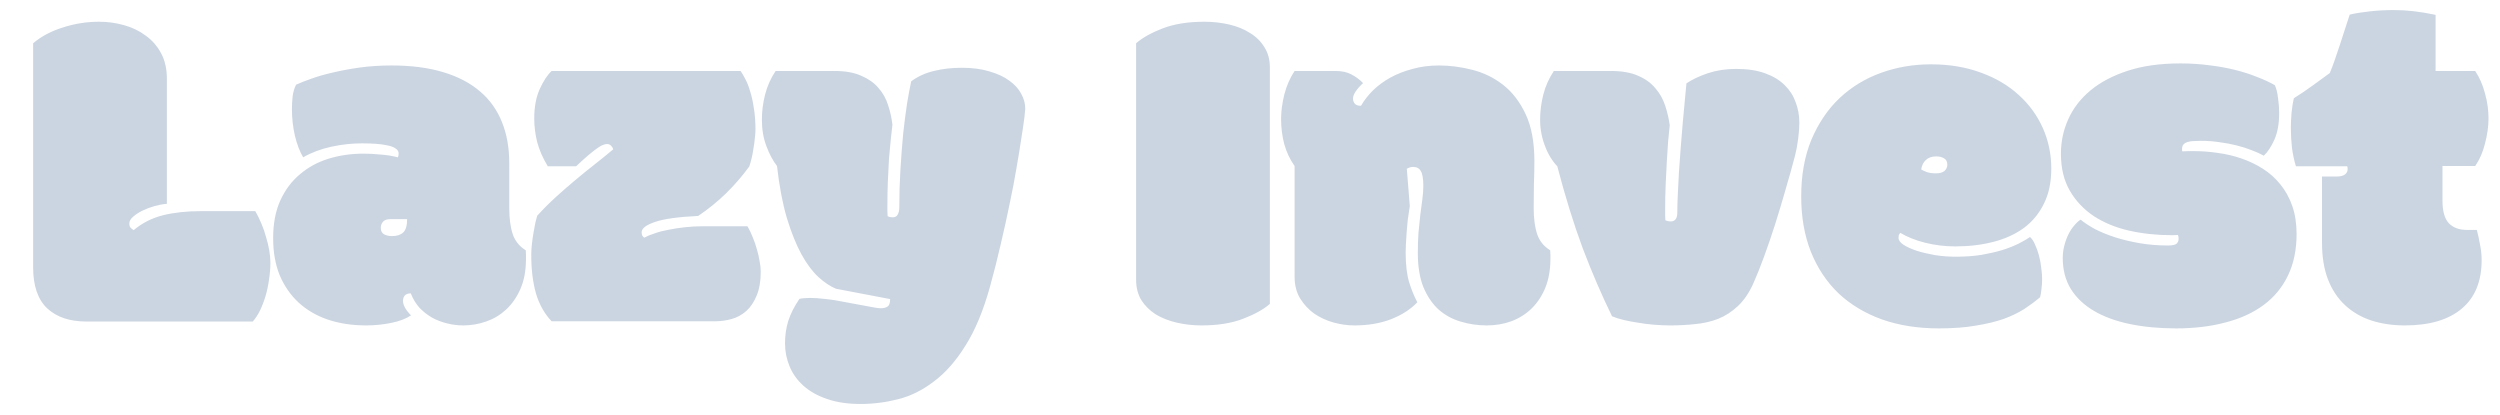 <svg width="1066" height="177" viewBox="0 0 1066 177" fill="none" xmlns="http://www.w3.org/2000/svg">
<g filter="url(#filter0_d_116_10)">
<path d="M22.781 133.098C15.75 133.098 10.216 131.242 6.18 127.531C2.143 123.755 0.125 117.896 0.125 109.953V14.445C3.576 11.516 7.807 9.27 12.82 7.707C17.833 6.079 22.977 5.266 28.25 5.266C31.896 5.266 35.444 5.754 38.895 6.73C42.41 7.707 45.503 9.204 48.172 11.223C50.906 13.176 53.087 15.682 54.715 18.742C56.342 21.802 57.156 25.383 57.156 29.484V82.902C55.529 83.033 53.771 83.358 51.883 83.879C50.06 84.4 48.335 85.051 46.707 85.832C45.145 86.613 43.81 87.492 42.703 88.469C41.661 89.38 41.141 90.324 41.141 91.301C41.141 92.017 41.303 92.603 41.629 93.059C42.02 93.449 42.475 93.807 42.996 94.133C46.642 91.073 50.809 88.957 55.496 87.785C60.184 86.613 65.587 86.027 71.707 86.027H94.852C95.828 87.72 96.707 89.51 97.488 91.398C98.269 93.221 98.921 95.109 99.441 97.062C100.027 98.951 100.483 100.839 100.809 102.727C101.134 104.615 101.297 106.372 101.297 108C101.297 110.344 101.102 112.753 100.711 115.227C100.385 117.635 99.897 119.947 99.246 122.16C98.595 124.374 97.814 126.424 96.902 128.312C95.991 130.201 94.949 131.796 93.777 133.098H22.781ZM152.469 89.445C150.971 89.445 149.897 89.836 149.246 90.617C148.66 91.333 148.367 92.18 148.367 93.156C148.367 94.458 148.823 95.37 149.734 95.891C150.711 96.412 151.85 96.672 153.152 96.672C155.236 96.672 156.831 96.151 157.938 95.109C159.044 94.068 159.598 92.18 159.598 89.445H152.469ZM203.152 84.66C203.152 89.152 203.641 92.863 204.617 95.793C205.594 98.723 207.449 101.034 210.184 102.727C210.249 103.247 210.281 103.898 210.281 104.68C210.281 105.396 210.281 105.949 210.281 106.34C210.281 111.288 209.5 115.552 207.938 119.133C206.375 122.714 204.324 125.676 201.785 128.02C199.311 130.298 196.479 131.991 193.289 133.098C190.099 134.204 186.844 134.758 183.523 134.758C181.18 134.758 178.868 134.465 176.59 133.879C174.376 133.358 172.26 132.544 170.242 131.438C168.289 130.331 166.499 128.931 164.871 127.238C163.309 125.48 162.072 123.43 161.16 121.086C160.053 121.086 159.207 121.379 158.621 121.965C158.1 122.551 157.84 123.332 157.84 124.309C157.84 125.22 158.133 126.197 158.719 127.238C159.305 128.28 160.151 129.354 161.258 130.461C159.174 131.893 156.375 132.967 152.859 133.684C149.344 134.4 145.763 134.758 142.117 134.758C136.193 134.758 130.789 133.944 125.906 132.316C121.089 130.689 116.922 128.28 113.406 125.09C109.956 121.9 107.254 118.026 105.301 113.469C103.413 108.846 102.469 103.54 102.469 97.551C102.469 91.366 103.478 86.027 105.496 81.535C107.579 76.978 110.379 73.234 113.895 70.305C117.41 67.31 121.479 65.096 126.102 63.664C130.789 62.232 135.737 61.516 140.945 61.516C143.289 61.516 145.372 61.613 147.195 61.809C149.018 61.939 150.581 62.102 151.883 62.297C153.38 62.557 154.65 62.818 155.691 63.078C155.887 62.427 155.984 61.874 155.984 61.418C155.984 60.572 155.529 59.855 154.617 59.27C153.771 58.684 152.632 58.26 151.199 58C149.767 57.675 148.107 57.447 146.219 57.316C144.331 57.186 142.41 57.121 140.457 57.121C136.03 57.121 131.603 57.609 127.176 58.586C122.749 59.562 118.777 61.06 115.262 63.078C113.829 60.669 112.658 57.609 111.746 53.898C110.9 50.188 110.477 46.411 110.477 42.57C110.477 40.747 110.574 38.925 110.77 37.102C111.03 35.214 111.518 33.553 112.234 32.121C113.927 31.34 116.076 30.494 118.68 29.582C121.349 28.605 124.409 27.727 127.859 26.945C131.375 26.099 135.216 25.383 139.383 24.797C143.615 24.211 148.139 23.918 152.957 23.918C161.355 23.918 168.68 24.862 174.93 26.75C181.245 28.638 186.486 31.372 190.652 34.953C194.819 38.469 197.944 42.831 200.027 48.039C202.111 53.182 203.152 59.009 203.152 65.519V84.66ZM301.785 26.262C302.436 27.173 303.12 28.345 303.836 29.777C304.617 31.21 305.301 32.967 305.887 35.051C306.538 37.069 307.059 39.445 307.449 42.18C307.905 44.849 308.133 47.876 308.133 51.262C308.133 52.434 308.035 53.736 307.84 55.168C307.71 56.6 307.514 58.033 307.254 59.465C307.059 60.832 306.798 62.199 306.473 63.566C306.147 64.868 305.822 66.008 305.496 66.984C302.501 71.086 299.181 74.927 295.535 78.508C291.889 82.023 287.951 85.213 283.719 88.078C275.32 88.469 269.201 89.315 265.359 90.617C261.518 91.919 259.598 93.384 259.598 95.012C259.598 95.598 259.695 96.086 259.891 96.477C260.086 96.802 260.346 97.095 260.672 97.356C261.844 96.704 263.341 96.086 265.164 95.5C266.987 94.849 269.005 94.328 271.219 93.938C273.497 93.482 275.874 93.124 278.348 92.863C280.822 92.603 283.328 92.473 285.867 92.473H304.715C305.561 93.905 306.31 95.467 306.961 97.16C307.677 98.853 308.263 100.546 308.719 102.238C309.24 103.931 309.63 105.624 309.891 107.316C310.216 108.944 310.379 110.441 310.379 111.809C310.379 115.91 309.793 119.328 308.621 122.062C307.514 124.797 306.049 126.978 304.227 128.605C302.404 130.233 300.32 131.372 297.977 132.023C295.633 132.674 293.257 133 290.848 133H221.219C218.224 129.875 216.01 125.969 214.578 121.281C213.211 116.529 212.527 110.995 212.527 104.68C212.527 103.117 212.625 101.522 212.82 99.894C213.016 98.202 213.243 96.607 213.504 95.109C213.764 93.547 214.025 92.147 214.285 90.91C214.611 89.673 214.871 88.697 215.066 87.981C217.671 85.116 220.372 82.414 223.172 79.875C225.971 77.336 228.738 74.927 231.473 72.648C234.272 70.305 237.007 68.091 239.676 66.008C242.41 63.859 245.014 61.743 247.488 59.66C247.358 59.139 247.065 58.651 246.609 58.195C246.154 57.675 245.568 57.414 244.852 57.414C244.461 57.414 243.973 57.512 243.387 57.707C242.866 57.837 242.117 58.228 241.141 58.879C240.164 59.53 238.927 60.474 237.43 61.711C235.932 62.948 234.012 64.673 231.668 66.887H219.559C217.475 63.436 215.978 60.018 215.066 56.633C214.22 53.247 213.797 49.895 213.797 46.574C213.797 41.626 214.578 37.427 216.141 33.977C217.703 30.526 219.396 27.954 221.219 26.262H301.785ZM341.824 26.262C346.447 26.262 350.255 26.945 353.25 28.312C356.31 29.615 358.751 31.34 360.574 33.488C362.462 35.637 363.829 38.078 364.676 40.812C365.587 43.547 366.206 46.346 366.531 49.211C366.336 50.708 366.108 52.727 365.848 55.266C365.587 57.74 365.327 60.539 365.066 63.664C364.871 66.724 364.708 69.979 364.578 73.43C364.448 76.88 364.383 80.298 364.383 83.684C364.383 84.4 364.383 85.181 364.383 86.027C364.383 86.809 364.415 87.525 364.48 88.176C364.871 88.371 365.229 88.501 365.555 88.566C365.945 88.632 366.303 88.664 366.629 88.664C367.671 88.664 368.387 88.273 368.777 87.492C369.233 86.711 369.461 85.669 369.461 84.367C369.461 78.898 369.624 73.495 369.949 68.156C370.275 62.753 370.665 57.675 371.121 52.922C371.642 48.169 372.195 43.872 372.781 40.031C373.432 36.19 374.018 33.065 374.539 30.656C377.404 28.573 380.626 27.108 384.207 26.262C387.853 25.35 391.824 24.895 396.121 24.895C400.613 24.895 404.552 25.415 407.938 26.457C411.323 27.434 414.122 28.736 416.336 30.363C418.615 31.991 420.307 33.846 421.414 35.93C422.586 38.013 423.172 40.161 423.172 42.375C423.172 42.766 423.042 44.068 422.781 46.281C422.521 48.43 422.098 51.294 421.512 54.875C420.991 58.456 420.307 62.655 419.461 67.473C418.68 72.225 417.703 77.336 416.531 82.805C415.424 88.273 414.155 94.035 412.723 100.09C411.355 106.079 409.826 112.134 408.133 118.254C405.268 128.54 401.785 136.906 397.684 143.352C393.647 149.862 389.188 154.94 384.305 158.586C379.487 162.297 374.409 164.836 369.07 166.203C363.732 167.57 358.361 168.254 352.957 168.254C347.423 168.254 342.638 167.538 338.602 166.105C334.565 164.738 331.212 162.85 328.543 160.441C325.939 158.098 323.986 155.363 322.684 152.238C321.382 149.113 320.73 145.826 320.73 142.375C320.73 139.055 321.186 135.897 322.098 132.902C323.074 129.842 324.669 126.685 326.883 123.43C327.404 123.299 328.087 123.202 328.934 123.137C329.845 123.072 330.691 123.039 331.473 123.039C333.426 123.039 335.379 123.169 337.332 123.43C339.285 123.625 340.848 123.82 342.02 124.016L357.352 126.848C358.068 126.978 358.784 127.108 359.5 127.238C360.216 127.368 360.932 127.434 361.648 127.434C362.755 127.434 363.667 127.206 364.383 126.75C365.164 126.294 365.555 125.22 365.555 123.527L342.508 119.133C340.099 118.156 337.592 116.496 334.988 114.152C332.449 111.809 330.04 108.586 327.762 104.484C325.483 100.318 323.4 95.142 321.512 88.957C319.689 82.772 318.289 75.383 317.312 66.789C315.555 64.51 314.057 61.711 312.82 58.391C311.518 55.005 310.867 51.229 310.867 47.062C310.867 43.482 311.323 39.901 312.234 36.32C313.146 32.74 314.643 29.387 316.727 26.262H341.824ZM527.469 125.578C524.799 127.922 520.991 130.038 516.043 131.926C511.16 133.814 505.268 134.758 498.367 134.758C494.721 134.758 491.206 134.367 487.82 133.586C484.435 132.805 481.44 131.633 478.836 130.07C476.297 128.443 474.246 126.424 472.684 124.016C471.186 121.542 470.438 118.645 470.438 115.324V14.445C473.107 12.102 476.883 9.986 481.766 8.098C486.714 6.21 492.638 5.266 499.539 5.266C503.185 5.266 506.701 5.656 510.086 6.438C513.471 7.219 516.434 8.423 518.973 10.051C521.577 11.613 523.628 13.632 525.125 16.105C526.688 18.514 527.469 21.379 527.469 24.699V125.578ZM555.398 26.262C558.133 26.262 560.411 26.75 562.234 27.727C564.122 28.703 565.783 29.94 567.215 31.438C564.35 34.107 562.918 36.32 562.918 38.078C562.918 38.859 563.178 39.575 563.699 40.227C564.22 40.812 565.099 41.105 566.336 41.105C567.638 38.827 569.331 36.646 571.414 34.562C573.562 32.479 576.036 30.656 578.836 29.094C581.701 27.531 584.858 26.294 588.309 25.383C591.824 24.406 595.568 23.918 599.539 23.918C604.227 23.918 608.979 24.537 613.797 25.773C618.68 27.01 623.074 29.159 626.98 32.219C630.887 35.279 634.077 39.445 636.551 44.719C639.025 49.992 640.262 56.633 640.262 64.641C640.262 67.57 640.197 70.858 640.066 74.504C640.001 78.15 639.969 81.535 639.969 84.66C639.969 89.152 640.457 92.863 641.434 95.793C642.41 98.723 644.266 101.034 647 102.727C647.065 103.247 647.098 103.898 647.098 104.68C647.098 105.396 647.098 105.949 647.098 106.34C647.098 110.962 646.382 115.064 644.949 118.645C643.517 122.16 641.564 125.122 639.09 127.531C636.616 129.94 633.719 131.763 630.398 133C627.143 134.172 623.66 134.758 619.949 134.758C616.043 134.758 612.299 134.204 608.719 133.098C605.203 132.056 602.078 130.331 599.344 127.922C596.674 125.448 594.526 122.258 592.898 118.352C591.336 114.38 590.555 109.53 590.555 103.801C590.555 100.741 590.652 97.844 590.848 95.109C591.108 92.375 591.368 89.836 591.629 87.492C591.954 85.083 592.247 82.87 592.508 80.852C592.768 78.833 592.898 76.978 592.898 75.285C592.898 72.16 592.54 70.044 591.824 68.938C591.173 67.766 590.099 67.18 588.602 67.18C587.625 67.18 586.714 67.44 585.867 67.961L587.137 83.879C586.811 85.832 586.518 87.818 586.258 89.836C586.062 91.789 585.9 93.644 585.77 95.402C585.639 97.16 585.542 98.755 585.477 100.188C585.411 101.62 585.379 102.792 585.379 103.703C585.379 108.781 585.867 112.98 586.844 116.301C587.885 119.621 589.057 122.486 590.359 124.895C587.495 127.889 583.751 130.298 579.129 132.121C574.572 133.879 569.363 134.758 563.504 134.758C560.574 134.758 557.579 134.335 554.52 133.488C551.525 132.642 548.79 131.372 546.316 129.68C543.908 127.922 541.922 125.773 540.359 123.234C538.797 120.63 538.016 117.57 538.016 114.055V66.789C536.062 64.055 534.598 60.962 533.621 57.512C532.71 54.061 532.254 50.448 532.254 46.672C532.254 43.547 532.71 40.096 533.621 36.32C534.598 32.544 536.062 29.191 538.016 26.262H555.398ZM733.523 117.082C731.701 121.053 729.52 124.211 726.98 126.555C724.507 128.898 721.74 130.689 718.68 131.926C715.685 133.098 712.462 133.846 709.012 134.172C705.561 134.562 701.948 134.758 698.172 134.758C695.893 134.758 693.582 134.66 691.238 134.465C688.895 134.27 686.616 133.977 684.402 133.586C682.189 133.26 680.138 132.87 678.25 132.414C676.362 131.958 674.734 131.438 673.367 130.852C668.94 121.802 664.773 112.134 660.867 101.848C657.026 91.496 653.413 79.842 650.027 66.887C649.051 65.91 648.139 64.738 647.293 63.371C646.382 61.939 645.6 60.376 644.949 58.684C644.233 56.926 643.68 55.07 643.289 53.117C642.898 51.164 642.703 49.146 642.703 47.062C642.703 43.482 643.159 39.901 644.07 36.32C644.982 32.74 646.479 29.387 648.562 26.262H672.879C677.566 26.262 681.44 26.945 684.5 28.312C687.56 29.615 690.001 31.372 691.824 33.586C693.712 35.734 695.112 38.208 696.023 41.008C696.935 43.742 697.586 46.542 697.977 49.406C697.781 51.164 697.553 53.443 697.293 56.242C697.098 58.977 696.902 61.971 696.707 65.227C696.512 68.482 696.349 71.835 696.219 75.285C696.089 78.736 696.023 82.056 696.023 85.246C696.023 86.027 696.023 86.841 696.023 87.688C696.023 88.469 696.056 89.217 696.121 89.934C696.837 90.259 697.586 90.422 698.367 90.422C700.255 90.422 701.199 89.152 701.199 86.613C701.199 84.725 701.264 82.316 701.395 79.387C701.525 76.392 701.688 73.169 701.883 69.719C702.143 66.203 702.404 62.59 702.664 58.879C702.99 55.168 703.283 51.587 703.543 48.137C703.868 44.686 704.161 41.529 704.422 38.664C704.682 35.734 704.91 33.358 705.105 31.535C707.514 29.908 710.542 28.475 714.188 27.238C717.898 26.001 721.935 25.383 726.297 25.383C731.115 25.383 735.216 26.001 738.602 27.238C742.052 28.475 744.852 30.168 747 32.316C749.148 34.4 750.711 36.841 751.688 39.641C752.729 42.375 753.25 45.305 753.25 48.43C753.25 50.122 753.087 52.303 752.762 54.973C752.436 57.642 751.98 60.116 751.395 62.395C750.223 66.887 748.888 71.672 747.391 76.75C745.958 81.763 744.461 86.743 742.898 91.691C741.336 96.574 739.741 101.229 738.113 105.656C736.486 110.083 734.956 113.892 733.523 117.082ZM811.453 69.914C813.081 69.914 814.285 69.588 815.066 68.938C815.913 68.221 816.336 67.31 816.336 66.203C816.336 64.901 815.848 63.99 814.871 63.469C813.96 62.948 812.853 62.688 811.551 62.688C809.728 62.688 808.263 63.208 807.156 64.25C806.115 65.227 805.464 66.561 805.203 68.254C805.854 68.644 806.701 69.035 807.742 69.426C808.784 69.751 810.021 69.914 811.453 69.914ZM812.723 136.027C803.803 136.027 795.73 134.758 788.504 132.219C781.277 129.615 775.092 125.904 769.949 121.086C764.871 116.203 760.932 110.279 758.133 103.312C755.398 96.346 754.031 88.501 754.031 79.777C754.031 70.598 755.496 62.492 758.426 55.461C761.421 48.43 765.424 42.538 770.438 37.785C775.516 33.033 781.408 29.452 788.113 27.043C794.819 24.634 801.883 23.43 809.305 23.43C817.182 23.43 824.279 24.602 830.594 26.945C836.909 29.224 842.28 32.382 846.707 36.418C851.199 40.454 854.65 45.175 857.059 50.578C859.467 55.982 860.672 61.743 860.672 67.863C860.672 73.658 859.63 78.638 857.547 82.805C855.529 86.971 852.697 90.422 849.051 93.156C845.405 95.826 841.076 97.811 836.062 99.113C831.049 100.415 825.613 101.066 819.754 101.066C815.327 101.066 811.03 100.546 806.863 99.504C802.762 98.462 799.246 97.062 796.316 95.305C795.991 95.565 795.763 95.923 795.633 96.379C795.568 96.769 795.535 97.128 795.535 97.453C795.535 98.43 796.251 99.406 797.684 100.383C799.116 101.294 800.971 102.141 803.25 102.922C805.529 103.638 808.133 104.257 811.062 104.777C813.992 105.233 816.922 105.461 819.852 105.461C823.888 105.461 827.566 105.201 830.887 104.68C834.207 104.094 837.169 103.41 839.773 102.629C842.443 101.783 844.754 100.871 846.707 99.894C848.66 98.918 850.288 97.974 851.59 97.062C852.436 97.779 853.152 98.853 853.738 100.285C854.389 101.652 854.943 103.182 855.398 104.875C855.854 106.568 856.18 108.326 856.375 110.148C856.635 111.906 856.766 113.534 856.766 115.031C856.766 116.529 856.668 117.961 856.473 119.328C856.342 120.63 856.147 121.77 855.887 122.746C853.803 124.504 851.525 126.197 849.051 127.824C846.577 129.387 843.647 130.786 840.262 132.023C836.876 133.195 832.938 134.139 828.445 134.855C824.018 135.637 818.777 136.027 812.723 136.027ZM924.539 56.047C923.497 56.047 922.488 56.079 921.512 56.145C920.535 56.145 919.656 56.275 918.875 56.535C918.159 56.73 917.573 57.056 917.117 57.512C916.661 57.967 916.434 58.618 916.434 59.465C916.434 59.595 916.434 59.79 916.434 60.051C916.434 60.246 916.466 60.409 916.531 60.539C917.638 60.474 918.582 60.441 919.363 60.441C920.145 60.441 920.926 60.441 921.707 60.441C924.962 60.441 928.315 60.702 931.766 61.223C935.216 61.678 938.536 62.46 941.727 63.566C944.982 64.673 948.042 66.138 950.906 67.961C953.771 69.784 956.245 71.997 958.328 74.602C960.477 77.206 962.169 80.266 963.406 83.781C964.643 87.297 965.262 91.301 965.262 95.793C965.262 102.564 964.025 108.488 961.551 113.566C959.142 118.579 955.691 122.746 951.199 126.066C946.707 129.387 941.303 131.861 934.988 133.488C928.673 135.181 921.642 136.027 913.895 136.027C906.733 136.027 900.158 135.409 894.168 134.172C888.243 132.935 883.165 131.079 878.934 128.605C874.702 126.132 871.414 123.039 869.07 119.328C866.727 115.552 865.555 111.125 865.555 106.047C865.555 104.159 865.783 102.368 866.238 100.676C866.694 98.918 867.28 97.323 867.996 95.891C868.712 94.458 869.526 93.221 870.438 92.18C871.349 91.073 872.26 90.227 873.172 89.641C874.734 90.943 876.753 92.277 879.227 93.644C881.766 94.947 884.63 96.118 887.82 97.16C891.076 98.202 894.591 99.048 898.367 99.699C902.143 100.35 906.147 100.676 910.379 100.676C912.332 100.676 913.569 100.415 914.09 99.894C914.676 99.374 914.969 98.658 914.969 97.746C914.969 97.225 914.871 96.704 914.676 96.184C913.96 96.249 913.406 96.281 913.016 96.281C912.625 96.281 912.267 96.281 911.941 96.281C905.561 96.281 899.507 95.63 893.777 94.328C888.113 93.026 883.133 90.975 878.836 88.176C874.539 85.311 871.121 81.698 868.582 77.336C866.043 72.974 864.773 67.701 864.773 61.516C864.773 56.372 865.815 51.49 867.898 46.867C869.982 42.18 873.139 38.078 877.371 34.562C881.603 31.047 886.909 28.247 893.289 26.164C899.669 24.081 907.156 23.039 915.75 23.039C919.982 23.039 924.051 23.299 927.957 23.82C931.863 24.276 935.509 24.927 938.895 25.773C942.345 26.62 945.503 27.629 948.367 28.801C951.297 29.908 953.836 31.079 955.984 32.316C956.635 33.684 957.091 35.507 957.352 37.785C957.677 40.064 957.84 42.18 957.84 44.133C957.84 48.625 957.189 52.368 955.887 55.363C954.585 58.358 953.055 60.702 951.297 62.395C949.799 61.548 948.074 60.767 946.121 60.051C944.168 59.27 942.02 58.586 939.676 58C937.397 57.414 934.956 56.958 932.352 56.633C929.812 56.242 927.208 56.047 924.539 56.047ZM976.102 71.281H982.156C983.849 71.281 985.086 70.988 985.867 70.402C986.648 69.816 987.039 69.035 987.039 68.059C987.039 67.668 986.974 67.277 986.844 66.887H964.969C964.253 64.543 963.699 61.971 963.309 59.172C962.983 56.307 962.82 53.41 962.82 50.48C962.82 48.592 962.918 46.444 963.113 44.035C963.374 41.561 963.699 39.51 964.09 37.883C966.824 36.19 969.526 34.367 972.195 32.414C974.93 30.461 977.339 28.703 979.422 27.141C980.008 25.773 980.691 23.983 981.473 21.77C982.254 19.556 983.035 17.245 983.816 14.836C984.598 12.427 985.346 10.116 986.062 7.902C986.779 5.624 987.397 3.736 987.918 2.238C990.001 1.717 992.768 1.262 996.219 0.871C999.669 0.48 1003.18 0.285 1006.77 0.285C1009.57 0.285 1012.36 0.448 1015.16 0.773C1018.03 1.099 1021.15 1.62 1024.54 2.336V26.262H1041.43C1043.32 29.126 1044.72 32.349 1045.63 35.93C1046.61 39.445 1047.1 42.961 1047.1 46.477C1047.1 49.797 1046.61 53.345 1045.63 57.121C1044.72 60.832 1043.32 64.055 1041.43 66.789H1027.47V81.535C1027.47 86.027 1028.38 89.25 1030.2 91.203C1032.03 93.091 1034.6 94.035 1037.92 94.035H1042.12C1042.64 95.988 1043.09 98.072 1043.48 100.285C1043.94 102.499 1044.17 104.712 1044.17 106.926C1044.17 115.975 1041.34 122.876 1035.67 127.629C1030.01 132.382 1021.93 134.758 1011.45 134.758C1006.18 134.758 1001.36 134.042 997 132.609C992.703 131.177 988.992 128.996 985.867 126.066C982.742 123.137 980.333 119.491 978.641 115.129C976.948 110.702 976.102 105.493 976.102 99.504V71.281Z" fill="#CBD5E1"/>
</g>
<defs>
<filter id="filter0_d_116_10" x="0.125" y="0.285" width="1064.97" height="175.969" filterUnits="userSpaceOnUse" color-interpolation-filters="sRGB">
<feFlood flood-opacity="0" result="BackgroundImageFix"/>
<feColorMatrix in="SourceAlpha" type="matrix" values="0 0 0 0 0 0 0 0 0 0 0 0 0 0 0 0 0 0 127 0" result="hardAlpha"/>
<feOffset dx="14" dy="4"/>
<feGaussianBlur stdDeviation="2"/>
<feComposite in2="hardAlpha" operator="out"/>
<feColorMatrix type="matrix" values="0 0 0 0 0.059 0 0 0 0 0.463 0 0 0 0 0.431 0 0 0 0.25 0"/>
<feBlend mode="normal" in2="BackgroundImageFix" result="effect1_dropShadow_116_10"/>
<feBlend mode="normal" in="SourceGraphic" in2="effect1_dropShadow_116_10" result="shape"/>
</filter>
</defs>
</svg>

